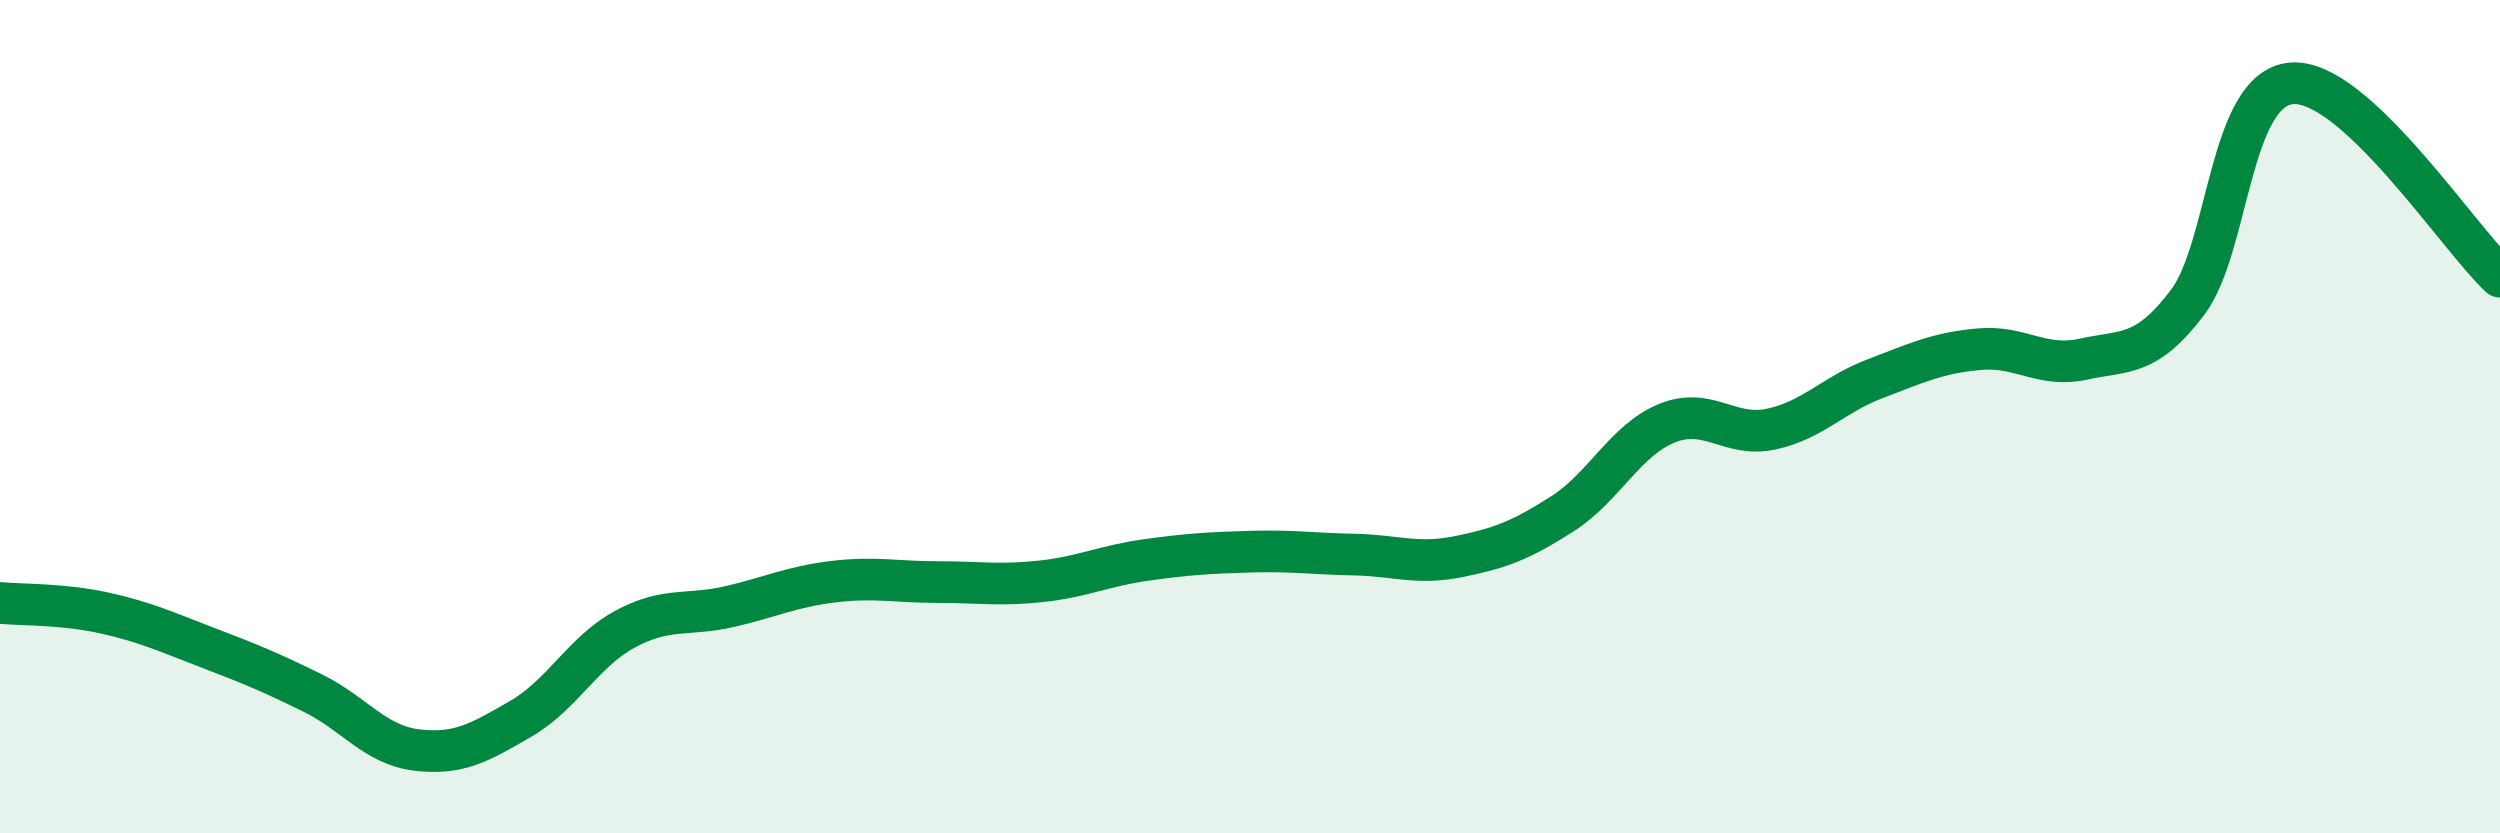 
    <svg width="60" height="20" viewBox="0 0 60 20" xmlns="http://www.w3.org/2000/svg">
      <path
        d="M 0,14.47 C 0.5,14.52 1.5,14.49 2.5,14.71 C 3.5,14.93 4,15.17 5,15.55 C 6,15.93 6.5,16.14 7.5,16.63 C 8.5,17.12 9,17.88 10,18 C 11,18.12 11.5,17.83 12.5,17.25 C 13.5,16.67 14,15.64 15,15.1 C 16,14.56 16.5,14.79 17.5,14.56 C 18.5,14.33 19,14.08 20,13.96 C 21,13.84 21.5,13.97 22.5,13.97 C 23.5,13.97 24,14.06 25,13.95 C 26,13.84 26.5,13.58 27.5,13.44 C 28.5,13.3 29,13.27 30,13.24 C 31,13.21 31.5,13.29 32.5,13.31 C 33.5,13.33 34,13.56 35,13.36 C 36,13.16 36.5,12.97 37.5,12.33 C 38.5,11.69 39,10.57 40,10.16 C 41,9.75 41.5,10.51 42.5,10.3 C 43.5,10.09 44,9.47 45,9.09 C 46,8.71 46.5,8.47 47.5,8.38 C 48.5,8.29 49,8.84 50,8.62 C 51,8.4 51.5,8.58 52.5,7.26 C 53.5,5.94 53.5,2.12 55,2 C 56.5,1.88 59,5.71 60,6.64L60 20L0 20Z"
        fill="#008740"
        opacity="0.1"
        stroke-linecap="round"
        stroke-linejoin="round"
      />
      <path
        d="M 0,14.47 C 0.5,14.52 1.5,14.49 2.5,14.71 C 3.5,14.93 4,15.17 5,15.55 C 6,15.93 6.5,16.14 7.5,16.63 C 8.5,17.12 9,17.88 10,18 C 11,18.12 11.5,17.83 12.5,17.25 C 13.5,16.67 14,15.64 15,15.1 C 16,14.56 16.5,14.79 17.5,14.56 C 18.5,14.33 19,14.08 20,13.96 C 21,13.84 21.5,13.97 22.5,13.97 C 23.5,13.97 24,14.06 25,13.95 C 26,13.84 26.5,13.58 27.5,13.44 C 28.5,13.3 29,13.27 30,13.24 C 31,13.21 31.5,13.29 32.5,13.31 C 33.5,13.33 34,13.56 35,13.36 C 36,13.16 36.5,12.97 37.5,12.33 C 38.5,11.69 39,10.57 40,10.16 C 41,9.75 41.5,10.51 42.5,10.3 C 43.5,10.09 44,9.47 45,9.09 C 46,8.71 46.5,8.47 47.5,8.38 C 48.5,8.29 49,8.84 50,8.62 C 51,8.4 51.5,8.58 52.5,7.26 C 53.5,5.94 53.5,2.12 55,2 C 56.5,1.88 59,5.71 60,6.64"
        stroke="#008740"
        stroke-width="1"
        fill="none"
        stroke-linecap="round"
        stroke-linejoin="round"
      />
    </svg>
  